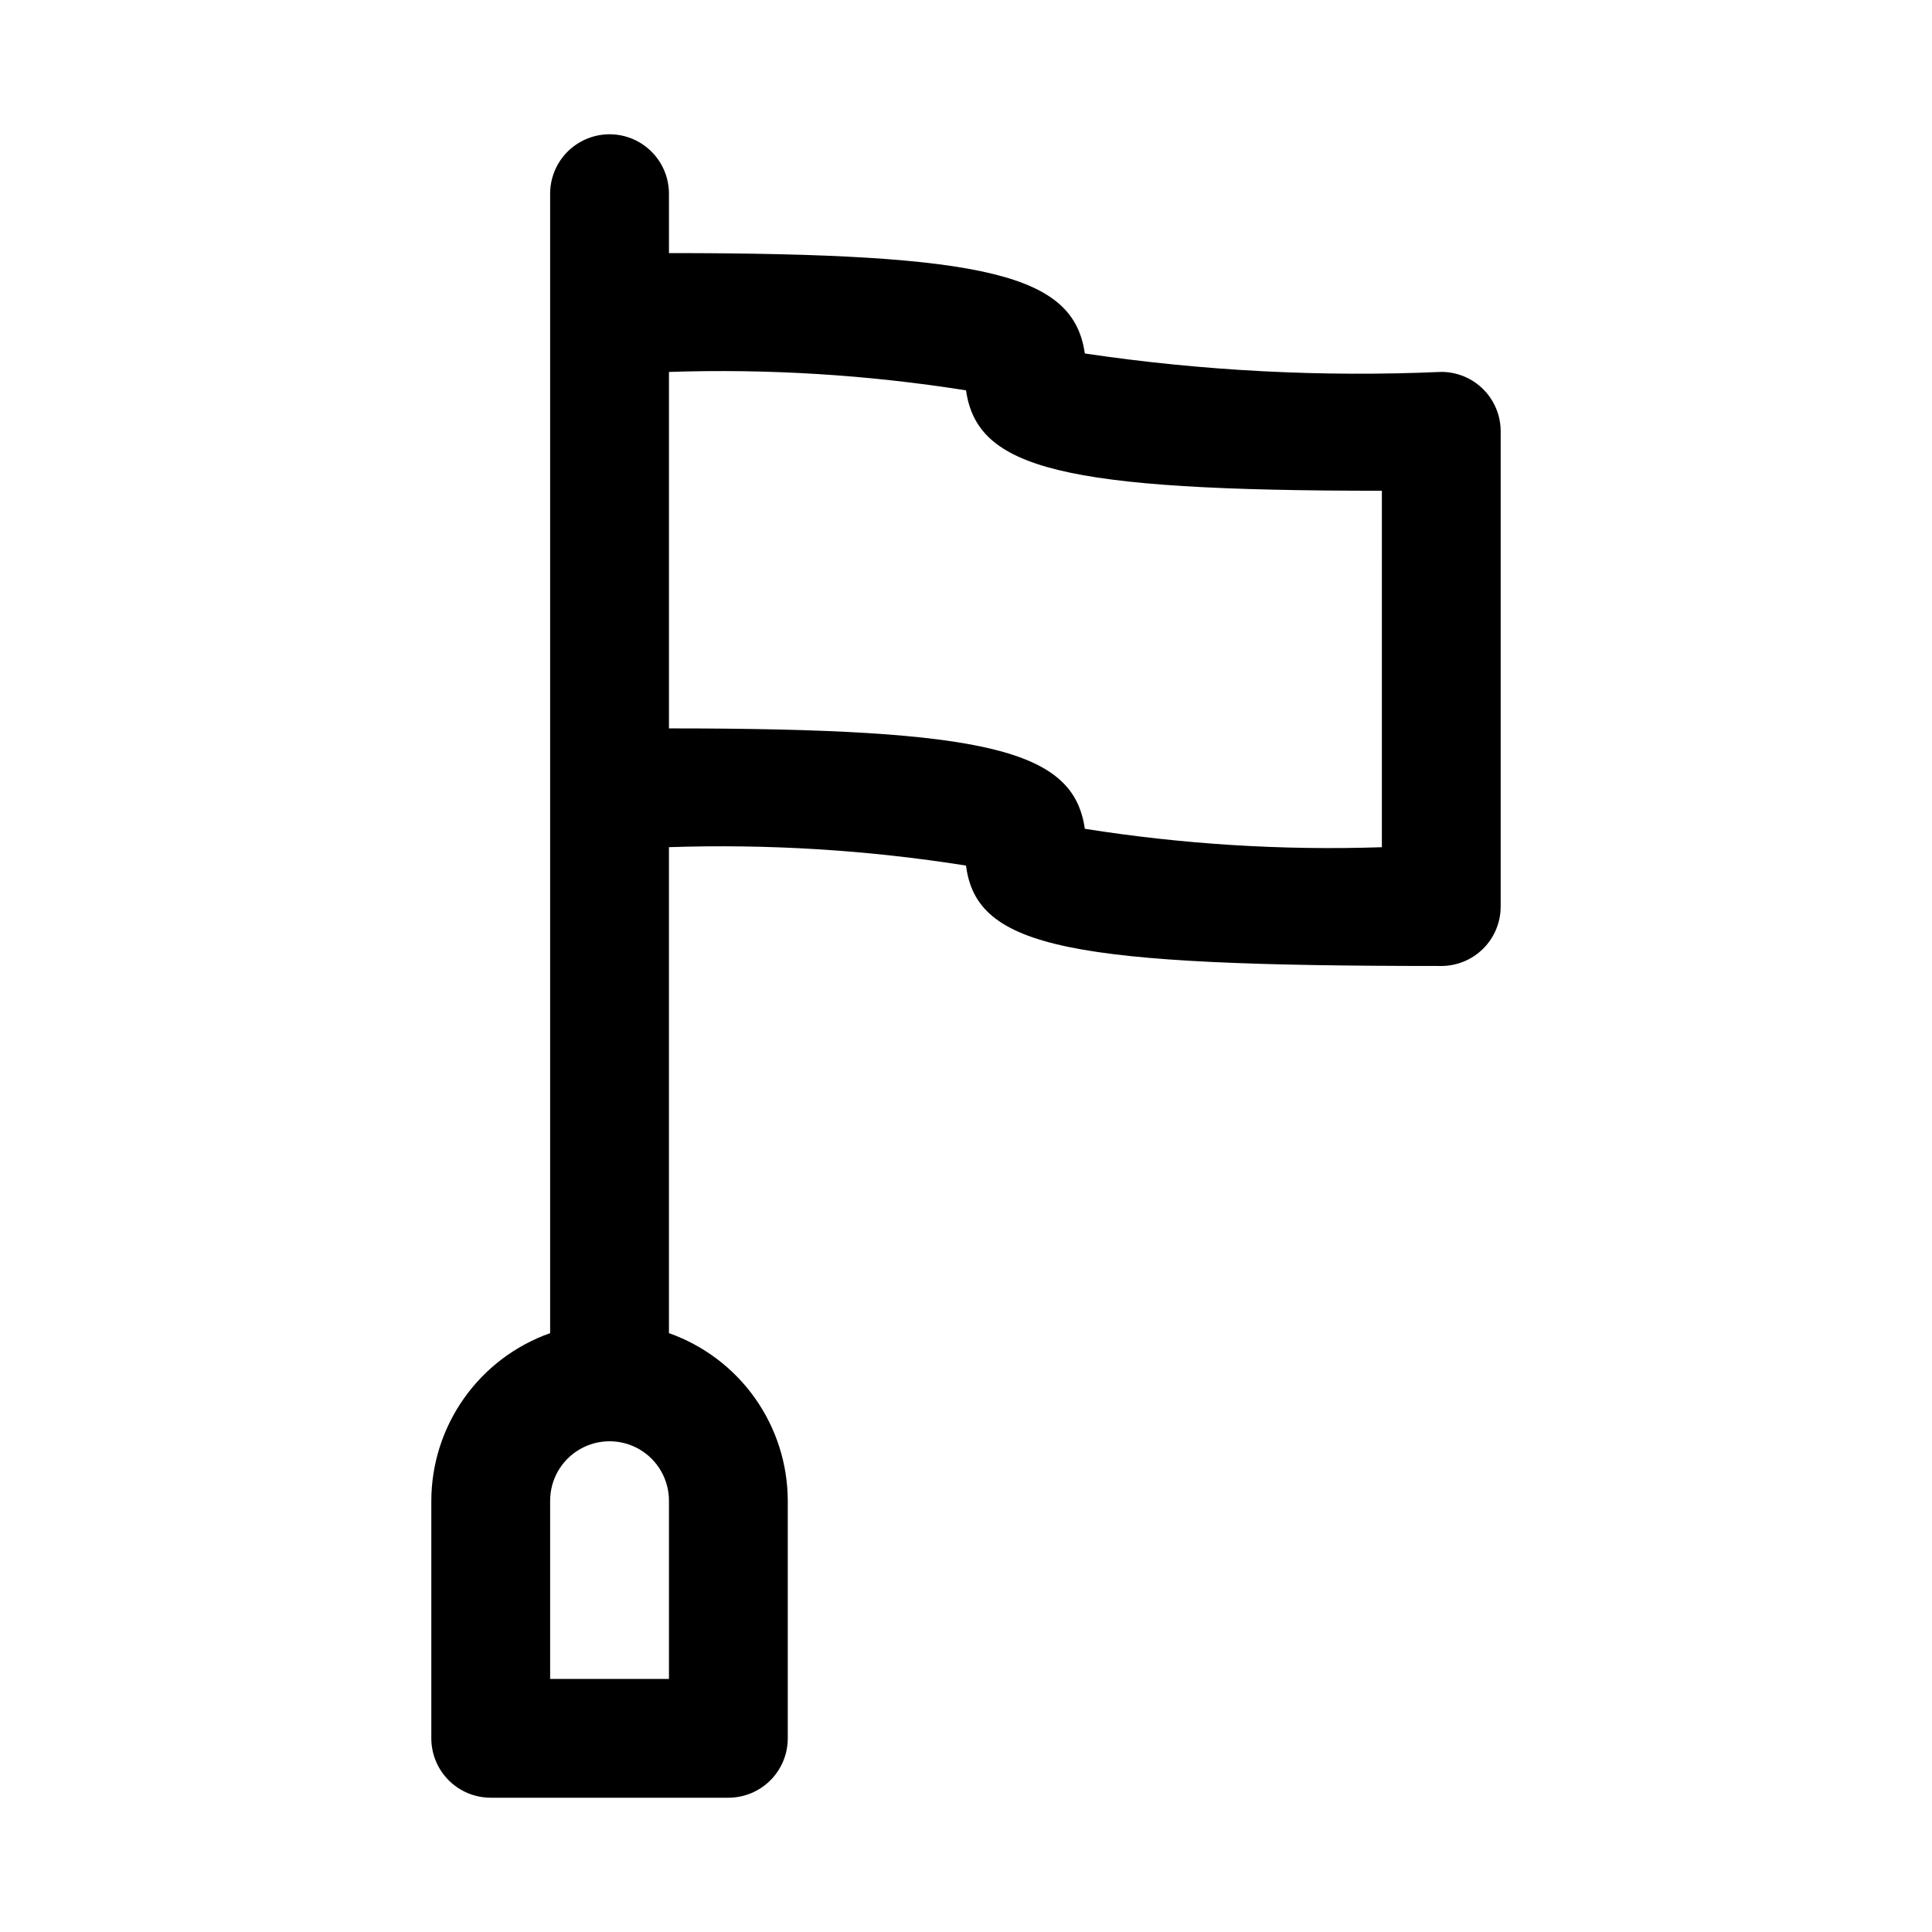 <?xml version="1.0" encoding="UTF-8"?>
<!-- Uploaded to: ICON Repo, www.iconrepo.com, Generator: ICON Repo Mixer Tools -->
<svg fill="#000000" width="800px" height="800px" version="1.1" viewBox="144 144 512 512" xmlns="http://www.w3.org/2000/svg">
 <path d="m525.95 242.56c-31.57 1.391-63.203-0.242-94.461-4.883-2.992-20.781-25.348-26.605-110.21-26.605v-15.746c0-5.625-3-10.82-7.871-13.633s-10.871-2.812-15.742 0c-4.875 2.812-7.875 8.008-7.875 13.633v301.97c-9.188 3.25-17.145 9.258-22.781 17.207-5.637 7.949-8.68 17.445-8.707 27.191v62.977c0 4.176 1.66 8.18 4.613 11.133 2.953 2.953 6.957 4.609 11.133 4.609h62.977c4.176 0 8.18-1.656 11.133-4.609 2.953-2.953 4.609-6.957 4.609-11.133v-62.977c-0.027-9.746-3.066-19.242-8.703-27.191-5.641-7.949-13.598-13.957-22.785-17.207v-128.79c26.336-0.879 52.695 0.754 78.723 4.879 2.832 22.043 27.711 26.609 125.95 26.609h-0.004c4.176 0 8.184-1.66 11.133-4.613 2.953-2.953 4.613-6.957 4.613-11.133v-125.95c0-4.176-1.66-8.18-4.613-11.133-2.949-2.953-6.957-4.609-11.133-4.609zm-204.67 346.37h-31.488v-47.23c0-5.625 3-10.824 7.875-13.637 4.871-2.812 10.871-2.812 15.742 0s7.871 8.012 7.871 13.637zm188.93-220.41c-26.336 0.875-52.695-0.758-78.719-4.883-2.992-20.781-25.348-26.605-110.21-26.605v-94.465c26.336-0.879 52.695 0.758 78.723 4.879 2.988 20.785 25.348 26.609 110.21 26.609z"/>
</svg>
